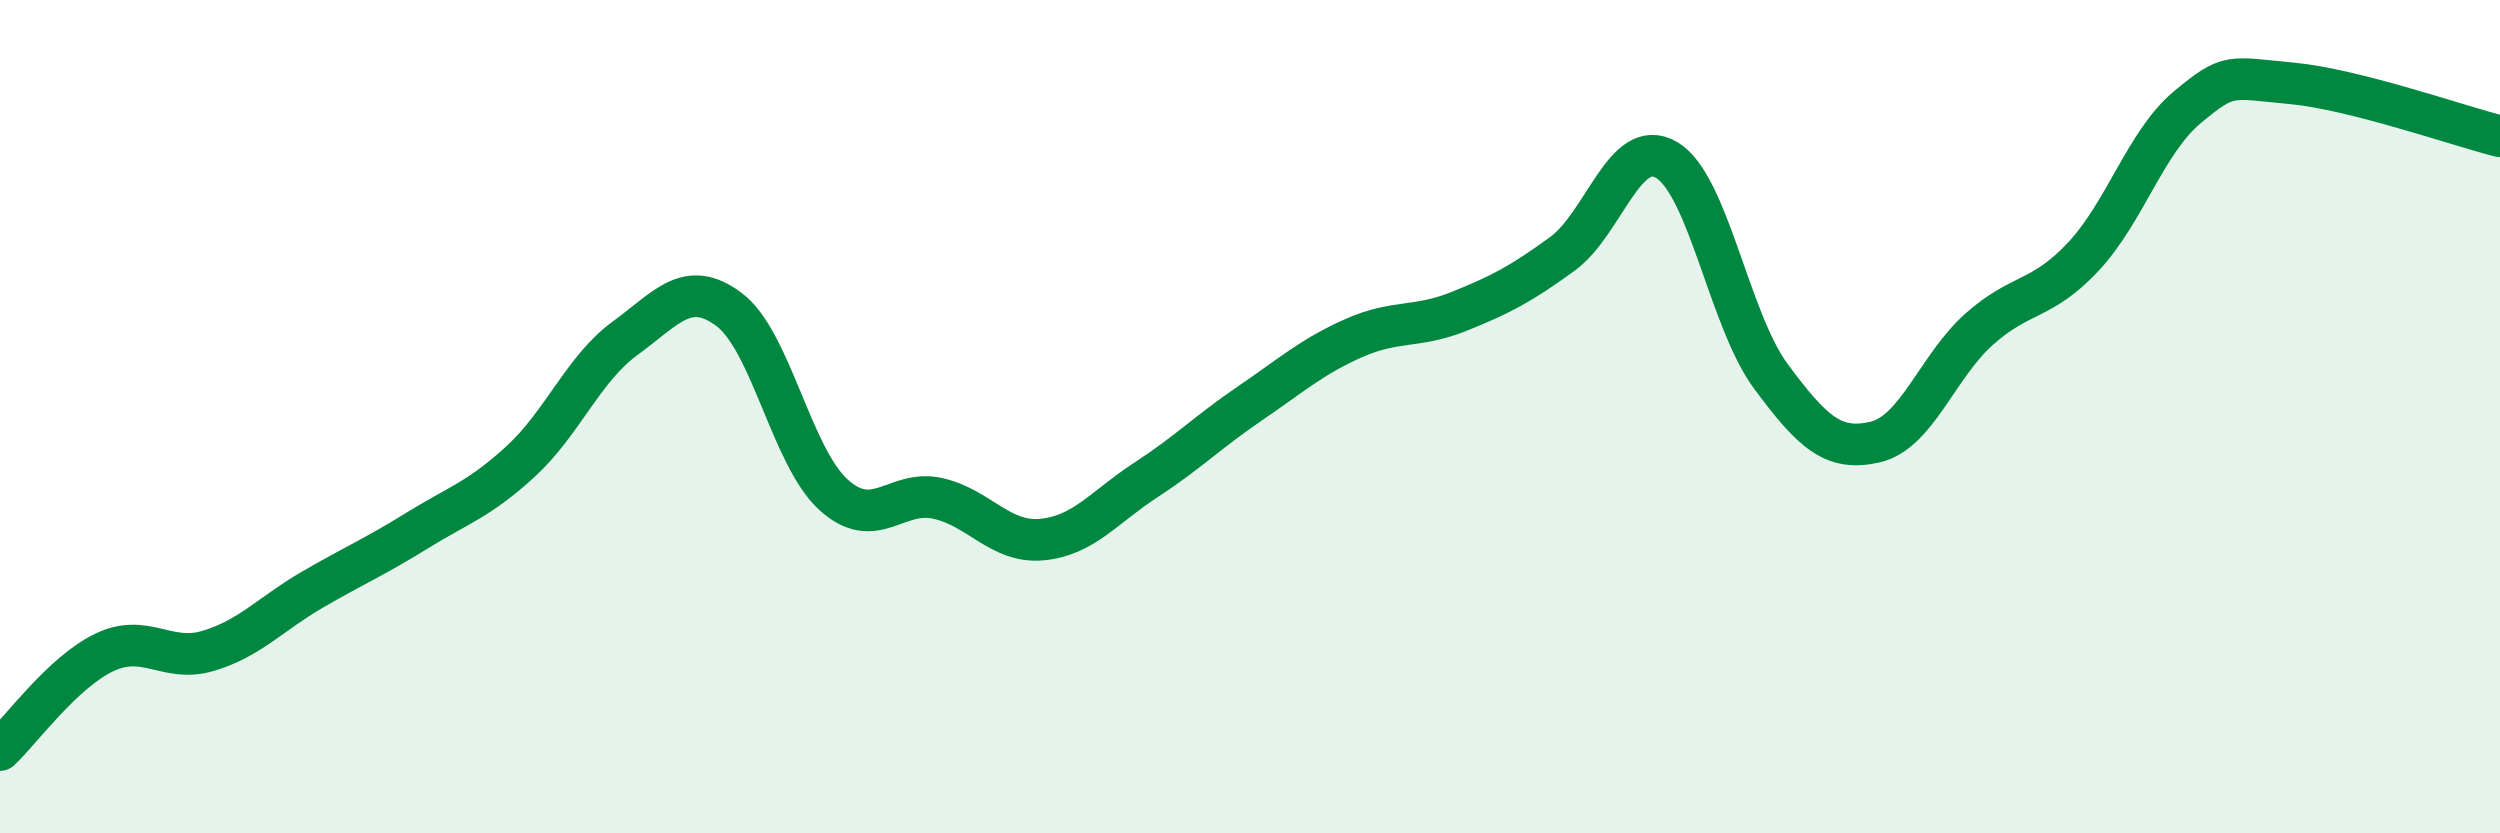 
    <svg width="60" height="20" viewBox="0 0 60 20" xmlns="http://www.w3.org/2000/svg">
      <path
        d="M 0,18 C 0.5,17.53 1.5,16.14 2.5,15.66 C 3.5,15.18 4,15.92 5,15.62 C 6,15.32 6.5,14.73 7.5,14.15 C 8.5,13.57 9,13.36 10,12.74 C 11,12.12 11.5,11.99 12.5,11.07 C 13.5,10.15 14,8.85 15,8.12 C 16,7.39 16.5,6.68 17.5,7.43 C 18.5,8.18 19,10.96 20,11.87 C 21,12.78 21.5,11.74 22.5,11.96 C 23.5,12.18 24,13.04 25,12.95 C 26,12.86 26.5,12.17 27.5,11.52 C 28.5,10.87 29,10.36 30,9.68 C 31,9 31.5,8.55 32.5,8.11 C 33.5,7.67 34,7.88 35,7.48 C 36,7.08 36.5,6.82 37.5,6.09 C 38.5,5.36 39,3.25 40,3.84 C 41,4.43 41.5,7.68 42.5,9.03 C 43.5,10.38 44,10.84 45,10.61 C 46,10.38 46.5,8.79 47.5,7.9 C 48.5,7.01 49,7.23 50,6.16 C 51,5.09 51.5,3.4 52.5,2.57 C 53.5,1.74 53.5,1.86 55,2 C 56.5,2.14 59,3.02 60,3.27L60 20L0 20Z"
        fill="#008740"
        opacity="0.1"
        stroke-linecap="round"
        stroke-linejoin="round"
      />
      <path
        d="M 0,18 C 0.5,17.53 1.5,16.14 2.5,15.66 C 3.5,15.18 4,15.92 5,15.62 C 6,15.32 6.5,14.73 7.5,14.15 C 8.5,13.57 9,13.36 10,12.74 C 11,12.12 11.5,11.99 12.5,11.07 C 13.5,10.15 14,8.85 15,8.12 C 16,7.39 16.5,6.68 17.5,7.43 C 18.5,8.18 19,10.96 20,11.87 C 21,12.78 21.5,11.74 22.5,11.96 C 23.5,12.18 24,13.04 25,12.95 C 26,12.86 26.5,12.17 27.5,11.52 C 28.5,10.87 29,10.36 30,9.68 C 31,9 31.5,8.55 32.5,8.11 C 33.5,7.67 34,7.88 35,7.48 C 36,7.08 36.5,6.82 37.5,6.09 C 38.5,5.36 39,3.25 40,3.84 C 41,4.43 41.5,7.68 42.5,9.03 C 43.5,10.38 44,10.84 45,10.61 C 46,10.38 46.5,8.79 47.5,7.9 C 48.5,7.01 49,7.23 50,6.16 C 51,5.09 51.5,3.4 52.5,2.57 C 53.5,1.74 53.5,1.86 55,2 C 56.5,2.14 59,3.02 60,3.27"
        stroke="#008740"
        stroke-width="1"
        fill="none"
        stroke-linecap="round"
        stroke-linejoin="round"
      />
    </svg>
  